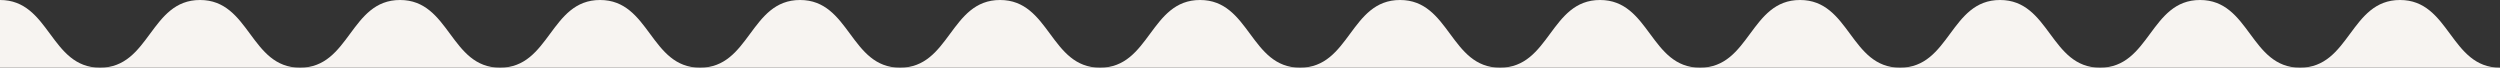 <?xml version="1.0" encoding="UTF-8"?><svg id="a" xmlns="http://www.w3.org/2000/svg" viewBox="0 0 1366 36.98"><rect x="0" y="0" width="1366" height="36.98" fill="#333333" stroke="none"/><defs><style>.b{fill:#f7f4f1;}</style></defs><path class="b" d="M54.64,36.98H0V0C27.32,0,27.32,36.98,54.64,36.98Z"/><path class="b" d="M163.93,36.98H54.64C81.97,36.98,81.96,0,109.29,0s27.32,36.98,54.64,36.98Z"/><path class="b" d="M273.21,36.98h-109.28c27.32,0,27.32-36.98,54.64-36.98s27.32,36.98,54.64,36.98Z"/><path class="b" d="M382.5,36.98h-109.29c27.33,0,27.33-36.98,54.65-36.98s27.32,36.98,54.64,36.98Z"/><path class="b" d="M491.78,36.98h-109.28c27.32,0,27.32-36.98,54.64-36.98s27.32,36.98,54.64,36.98Z"/><path class="b" d="M601.06,36.98h-109.28c27.32,0,27.32-36.98,54.64-36.98s27.32,36.98,54.64,36.98Z"/><path class="b" d="M710.34,36.98h-109.28c27.31,0,27.31-36.98,54.63-36.98s27.33,36.98,54.65,36.98Z"/><path class="b" d="M819.61,36.98h-109.27c27.31,0,27.31-36.98,54.63-36.98s27.32,36.98,54.64,36.98Z"/><path class="b" d="M928.89,36.98h-109.28c27.32,0,27.32-36.98,54.64-36.98s27.31,36.98,54.64,36.98Z"/><path class="b" d="M1038.17,36.98h-109.28c27.32,0,27.31-36.98,54.64-36.98s27.32,36.98,54.64,36.98Z"/><path class="b" d="M1147.45,36.98h-109.28c27.32,0,27.32-36.98,54.64-36.98s27.32,36.98,54.64,36.98Z"/><path class="b" d="M1256.72,36.98h-109.27c27.32,0,27.32-36.98,54.64-36.98s27.32,36.98,54.63,36.98Z"/><path class="b" d="M1366,36.98h-109.28c27.32,0,27.32-36.98,54.64-36.98s27.32,36.98,54.64,36.98Z"/></svg>
